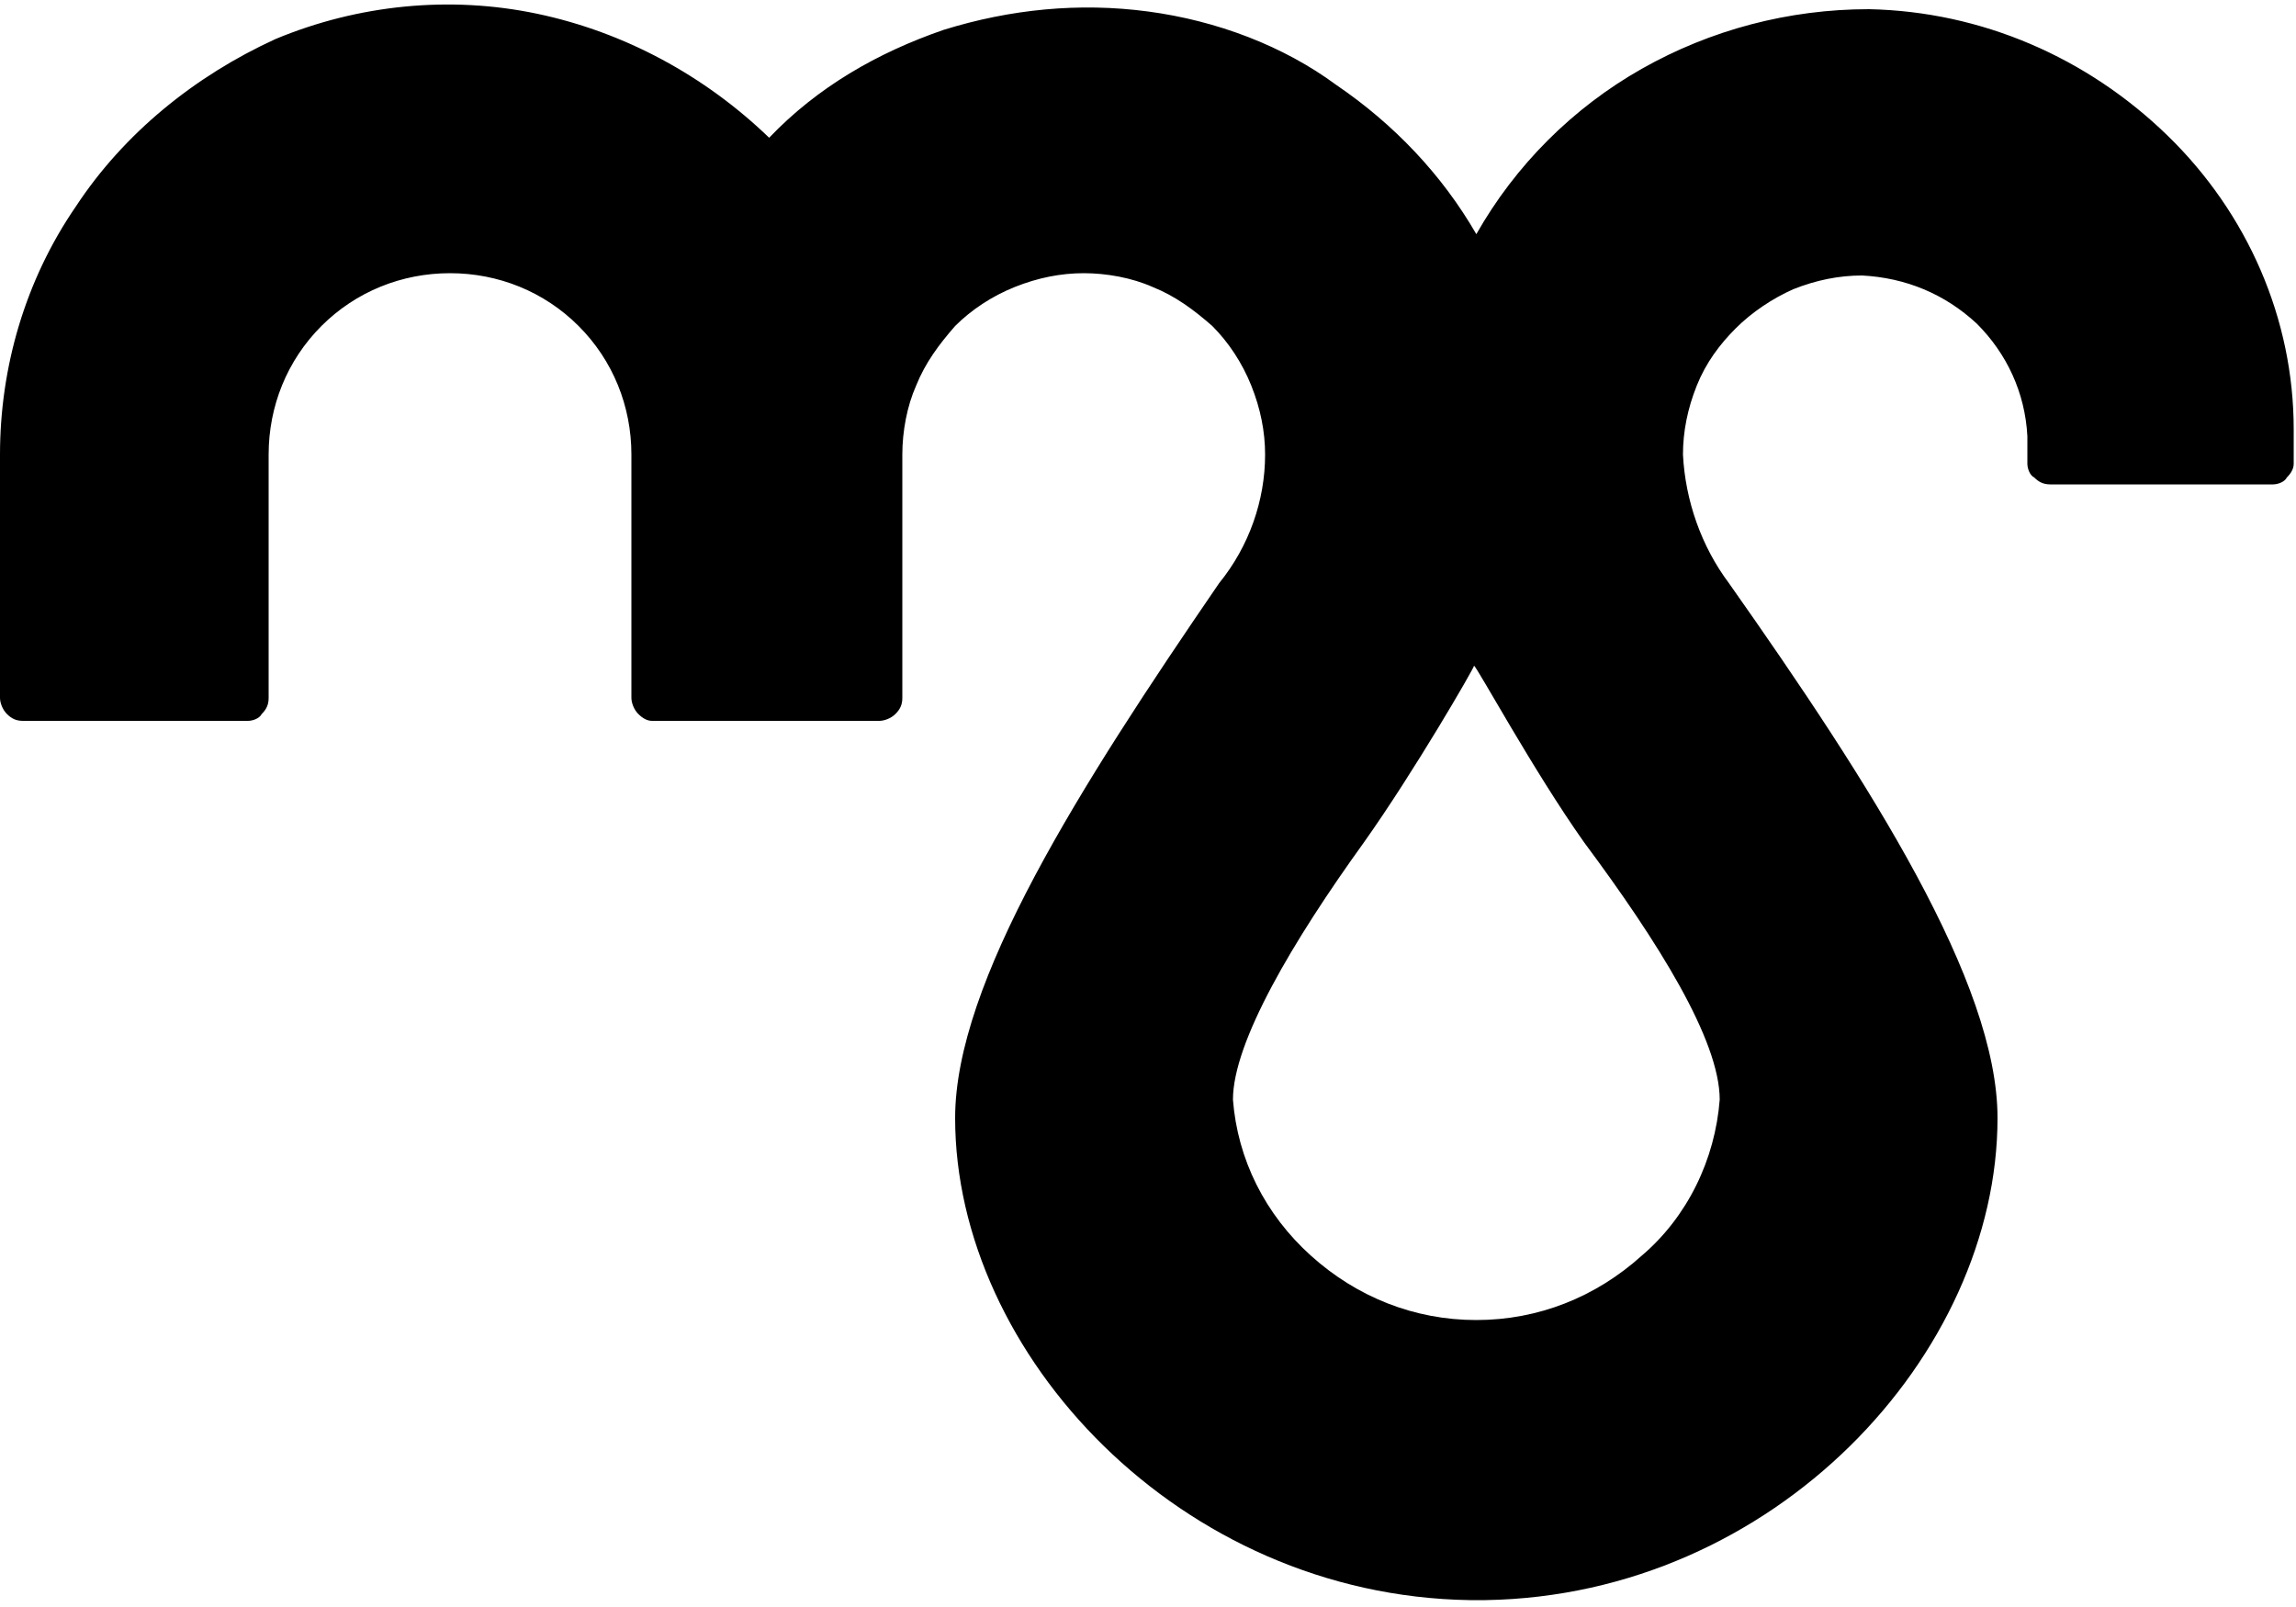 <svg xmlns:xlink="http://www.w3.org/1999/xlink" xmlns="http://www.w3.org/2000/svg" width="100" height="70" fill="currentColor"><defs><symbol id="ms-svg-logo" viewBox="0 0 100 70"><path d="M94.4 5.9C90.9 2.5 86.3.5 81.4.4c-3.5 0-6.9.9-9.9 2.6-3 1.7-5.5 4.2-7.2 7.2-1.5-2.6-3.6-4.8-6.1-6.5C55.9 2 53 .9 50 .5c-3-.4-6-.1-8.9.8-2.9 1-5.5 2.5-7.6 4.7-2.8-2.7-6.3-4.6-10.1-5.4C19.6-.2 15.6.2 12 1.7 8.5 3.3 5.4 5.8 3.3 9 1.1 12.2 0 16 0 19.8v10.6c0 .2.1.5.3.7.2.2.4.3.7.3h9.8c.2 0 .5-.1.6-.3.2-.2.3-.4.3-.7V19.8c0-2.1.8-4.1 2.3-5.6 1.5-1.5 3.5-2.3 5.6-2.3 2.1 0 4.1.8 5.6 2.3 1.5 1.5 2.3 3.5 2.3 5.6v10.6c0 .2.1.5.3.7.2.2.4.3.6.3h9.9c.2 0 .5-.1.7-.3.2-.2.3-.4.3-.7V19.8c0-1 .2-2.1.6-3 .4-1 1-1.8 1.7-2.6.7-.7 1.6-1.3 2.6-1.7 1-.4 2-.6 3-.6s2.1.2 3 .6c1 .4 1.8 1 2.6 1.7.7.7 1.3 1.6 1.7 2.6.4 1 .6 2 .6 3 0 2-.7 4-2 5.6-6.1 8.9-11.5 17.4-11.5 23.3 0 10.3 9.8 20.8 22.4 21h.7C77.3 69.5 87 59 87 48.7c0-5.9-5.5-14.5-11.7-23.3-1.2-1.6-1.9-3.6-2-5.6 0-1 .2-2 .6-3 .4-1 1-1.8 1.7-2.5s1.6-1.3 2.5-1.7c1-.4 2-.6 3-.6 1.9.1 3.6.8 5 2.1 1.3 1.3 2.1 3 2.2 4.9v1.2c0 .2.1.5.3.6.2.2.4.3.7.3H99c.2 0 .5-.1.6-.3.2-.2.3-.4.3-.6v-1.5c0-4.8-2-9.4-5.5-12.8zm-19.5 42c-.2 2.6-1.4 5.1-3.4 6.8-2 1.8-4.5 2.8-7.2 2.8s-5.2-1-7.2-2.8c-2-1.8-3.2-4.2-3.4-6.8 0-2.5 2.6-6.9 5.7-11.2 2.2-3.1 4.8-7.6 4.8-7.7.1 0 2.6 4.6 4.8 7.7 3.2 4.3 5.9 8.6 5.9 11.2z"></path></symbol></defs><use href="#ms-svg-logo"></use></svg>